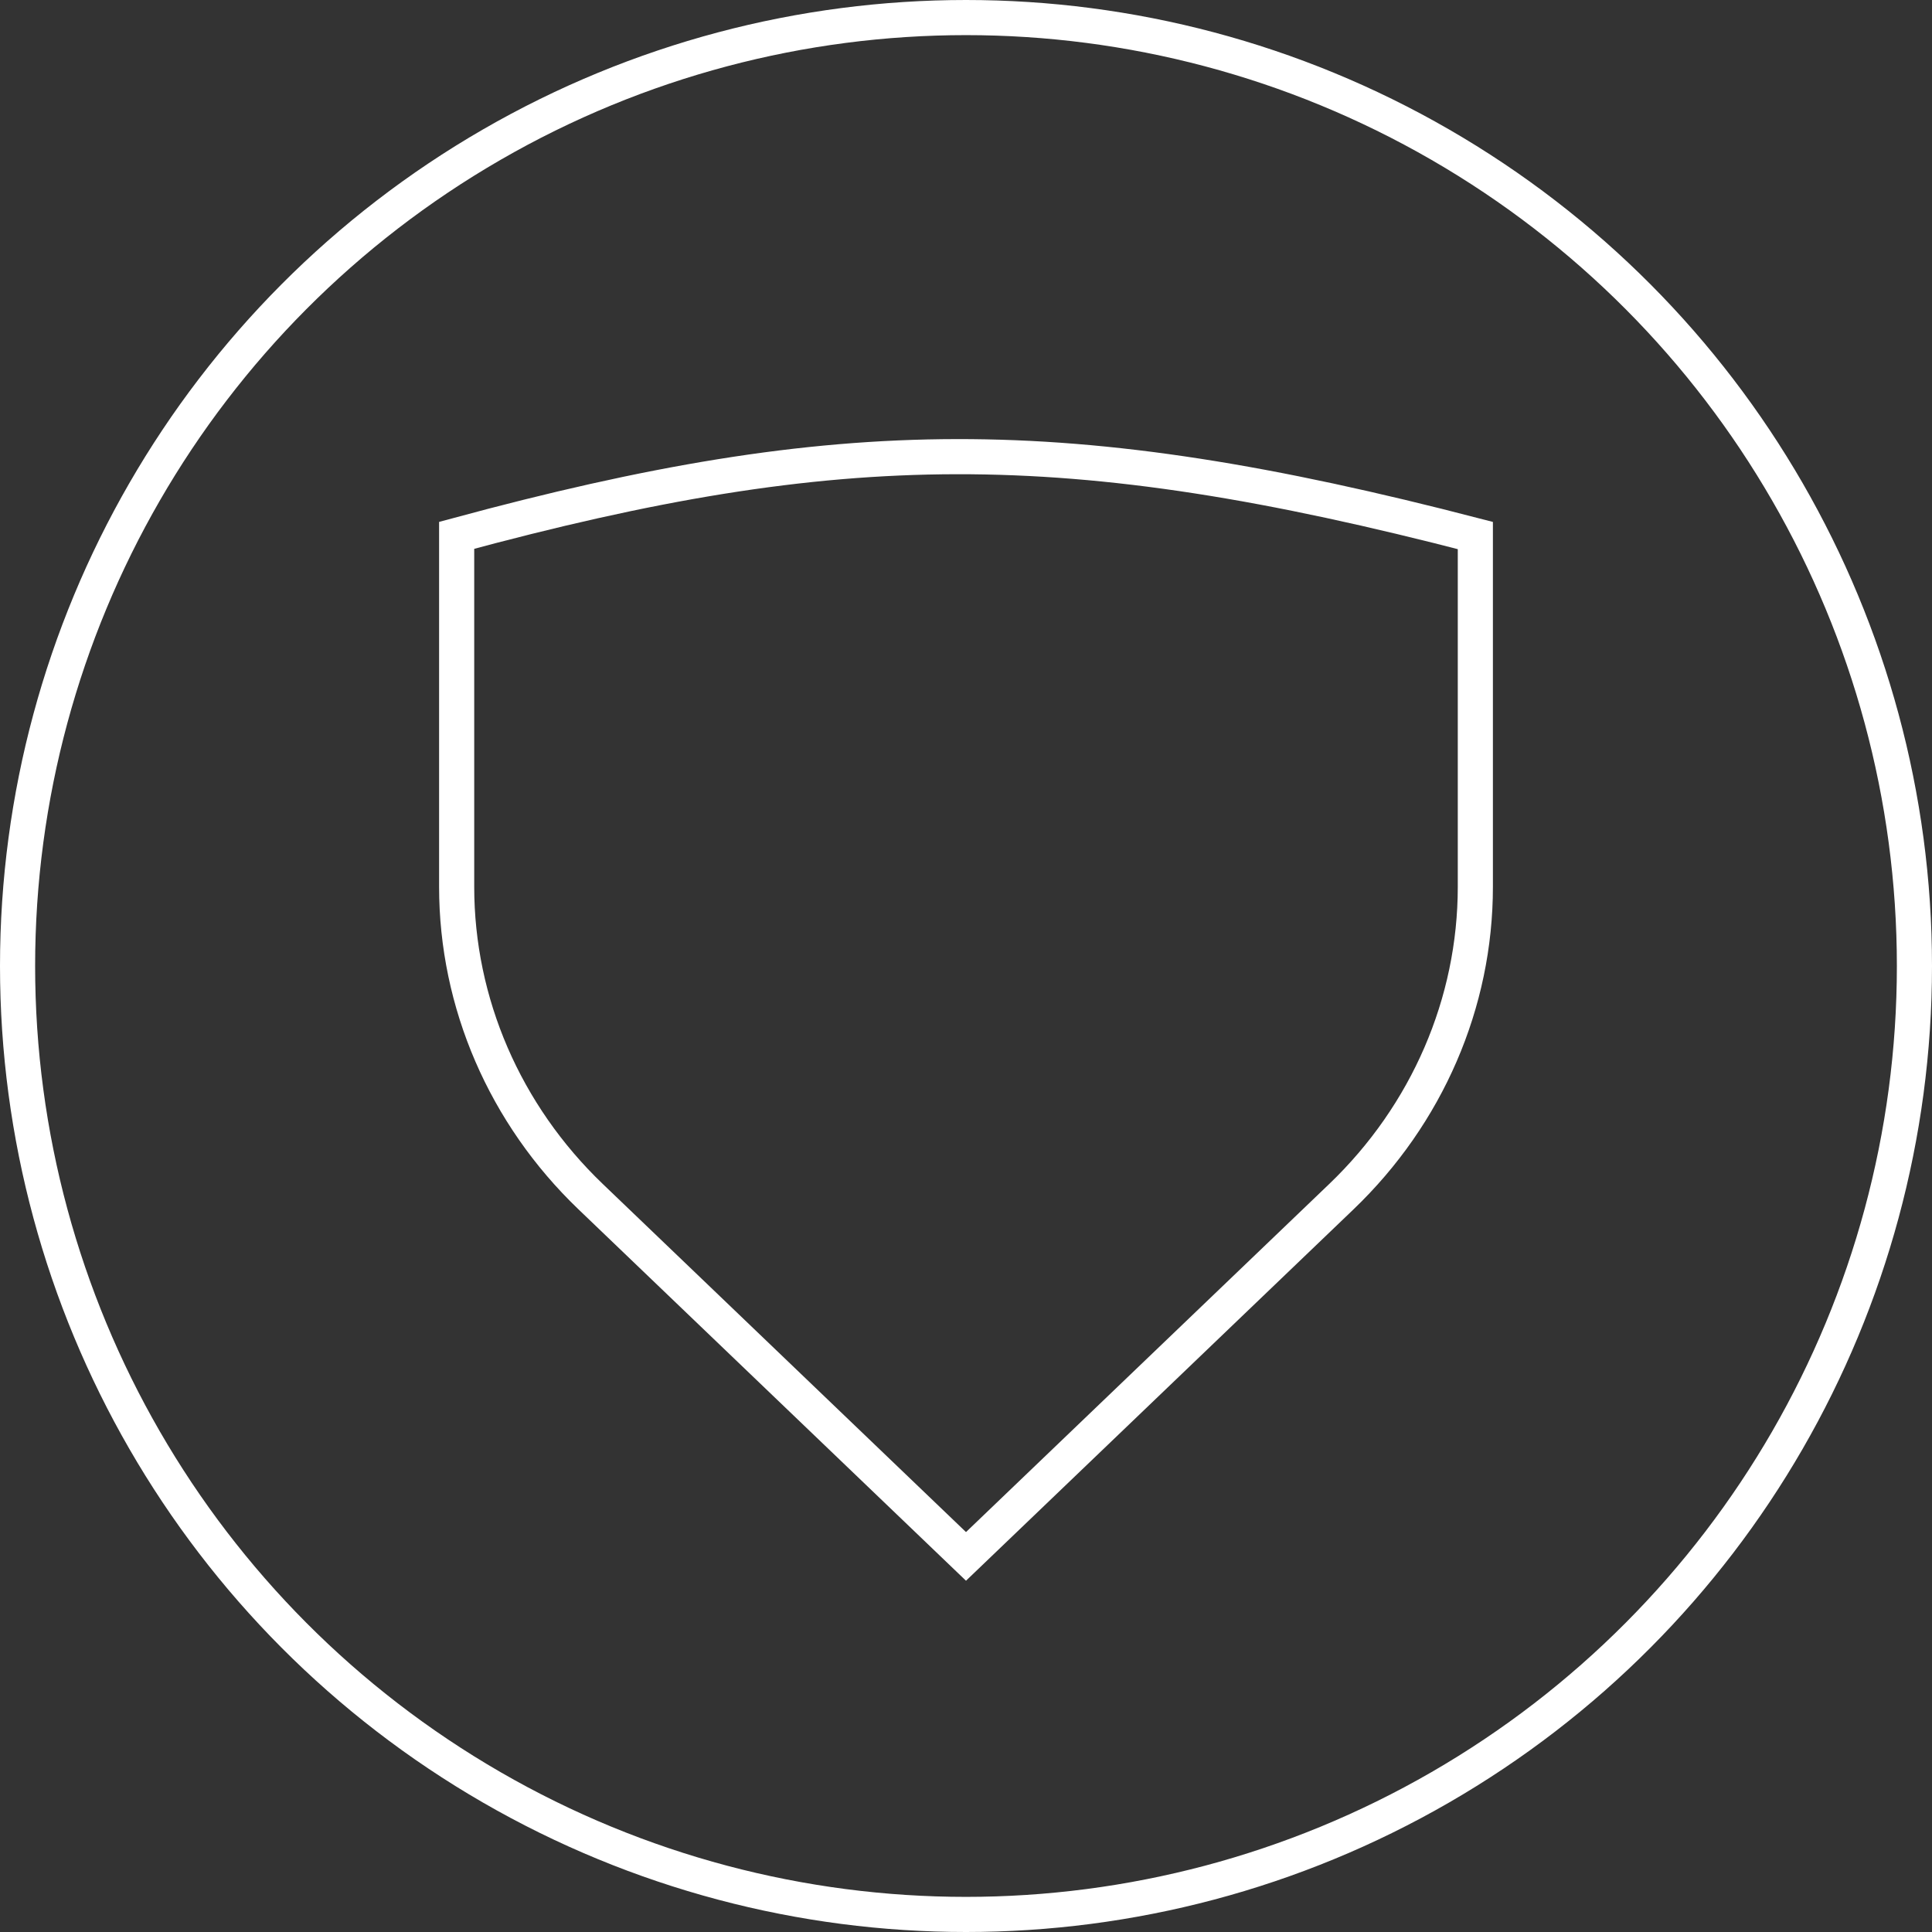 <?xml version="1.0" encoding="UTF-8"?> <svg xmlns="http://www.w3.org/2000/svg" width="22" height="22" viewBox="0 0 22 22" fill="none"><rect x="0" y="0" width="22" height="22" fill="#333333" stroke="none"/><circle cx="11" cy="11" r="10.8" stroke="white" stroke-width="0.4"></circle><path d="M5.2 10.099V6.096C7.393 5.502 9.129 5.203 10.893 5.2C12.659 5.197 14.466 5.492 16.8 6.098V10.099C16.8 11.42 16.252 12.69 15.274 13.627L11 17.723L6.726 13.627C5.748 12.69 5.2 11.42 5.2 10.099Z" stroke="white" stroke-width="0.4"></path></svg> 
